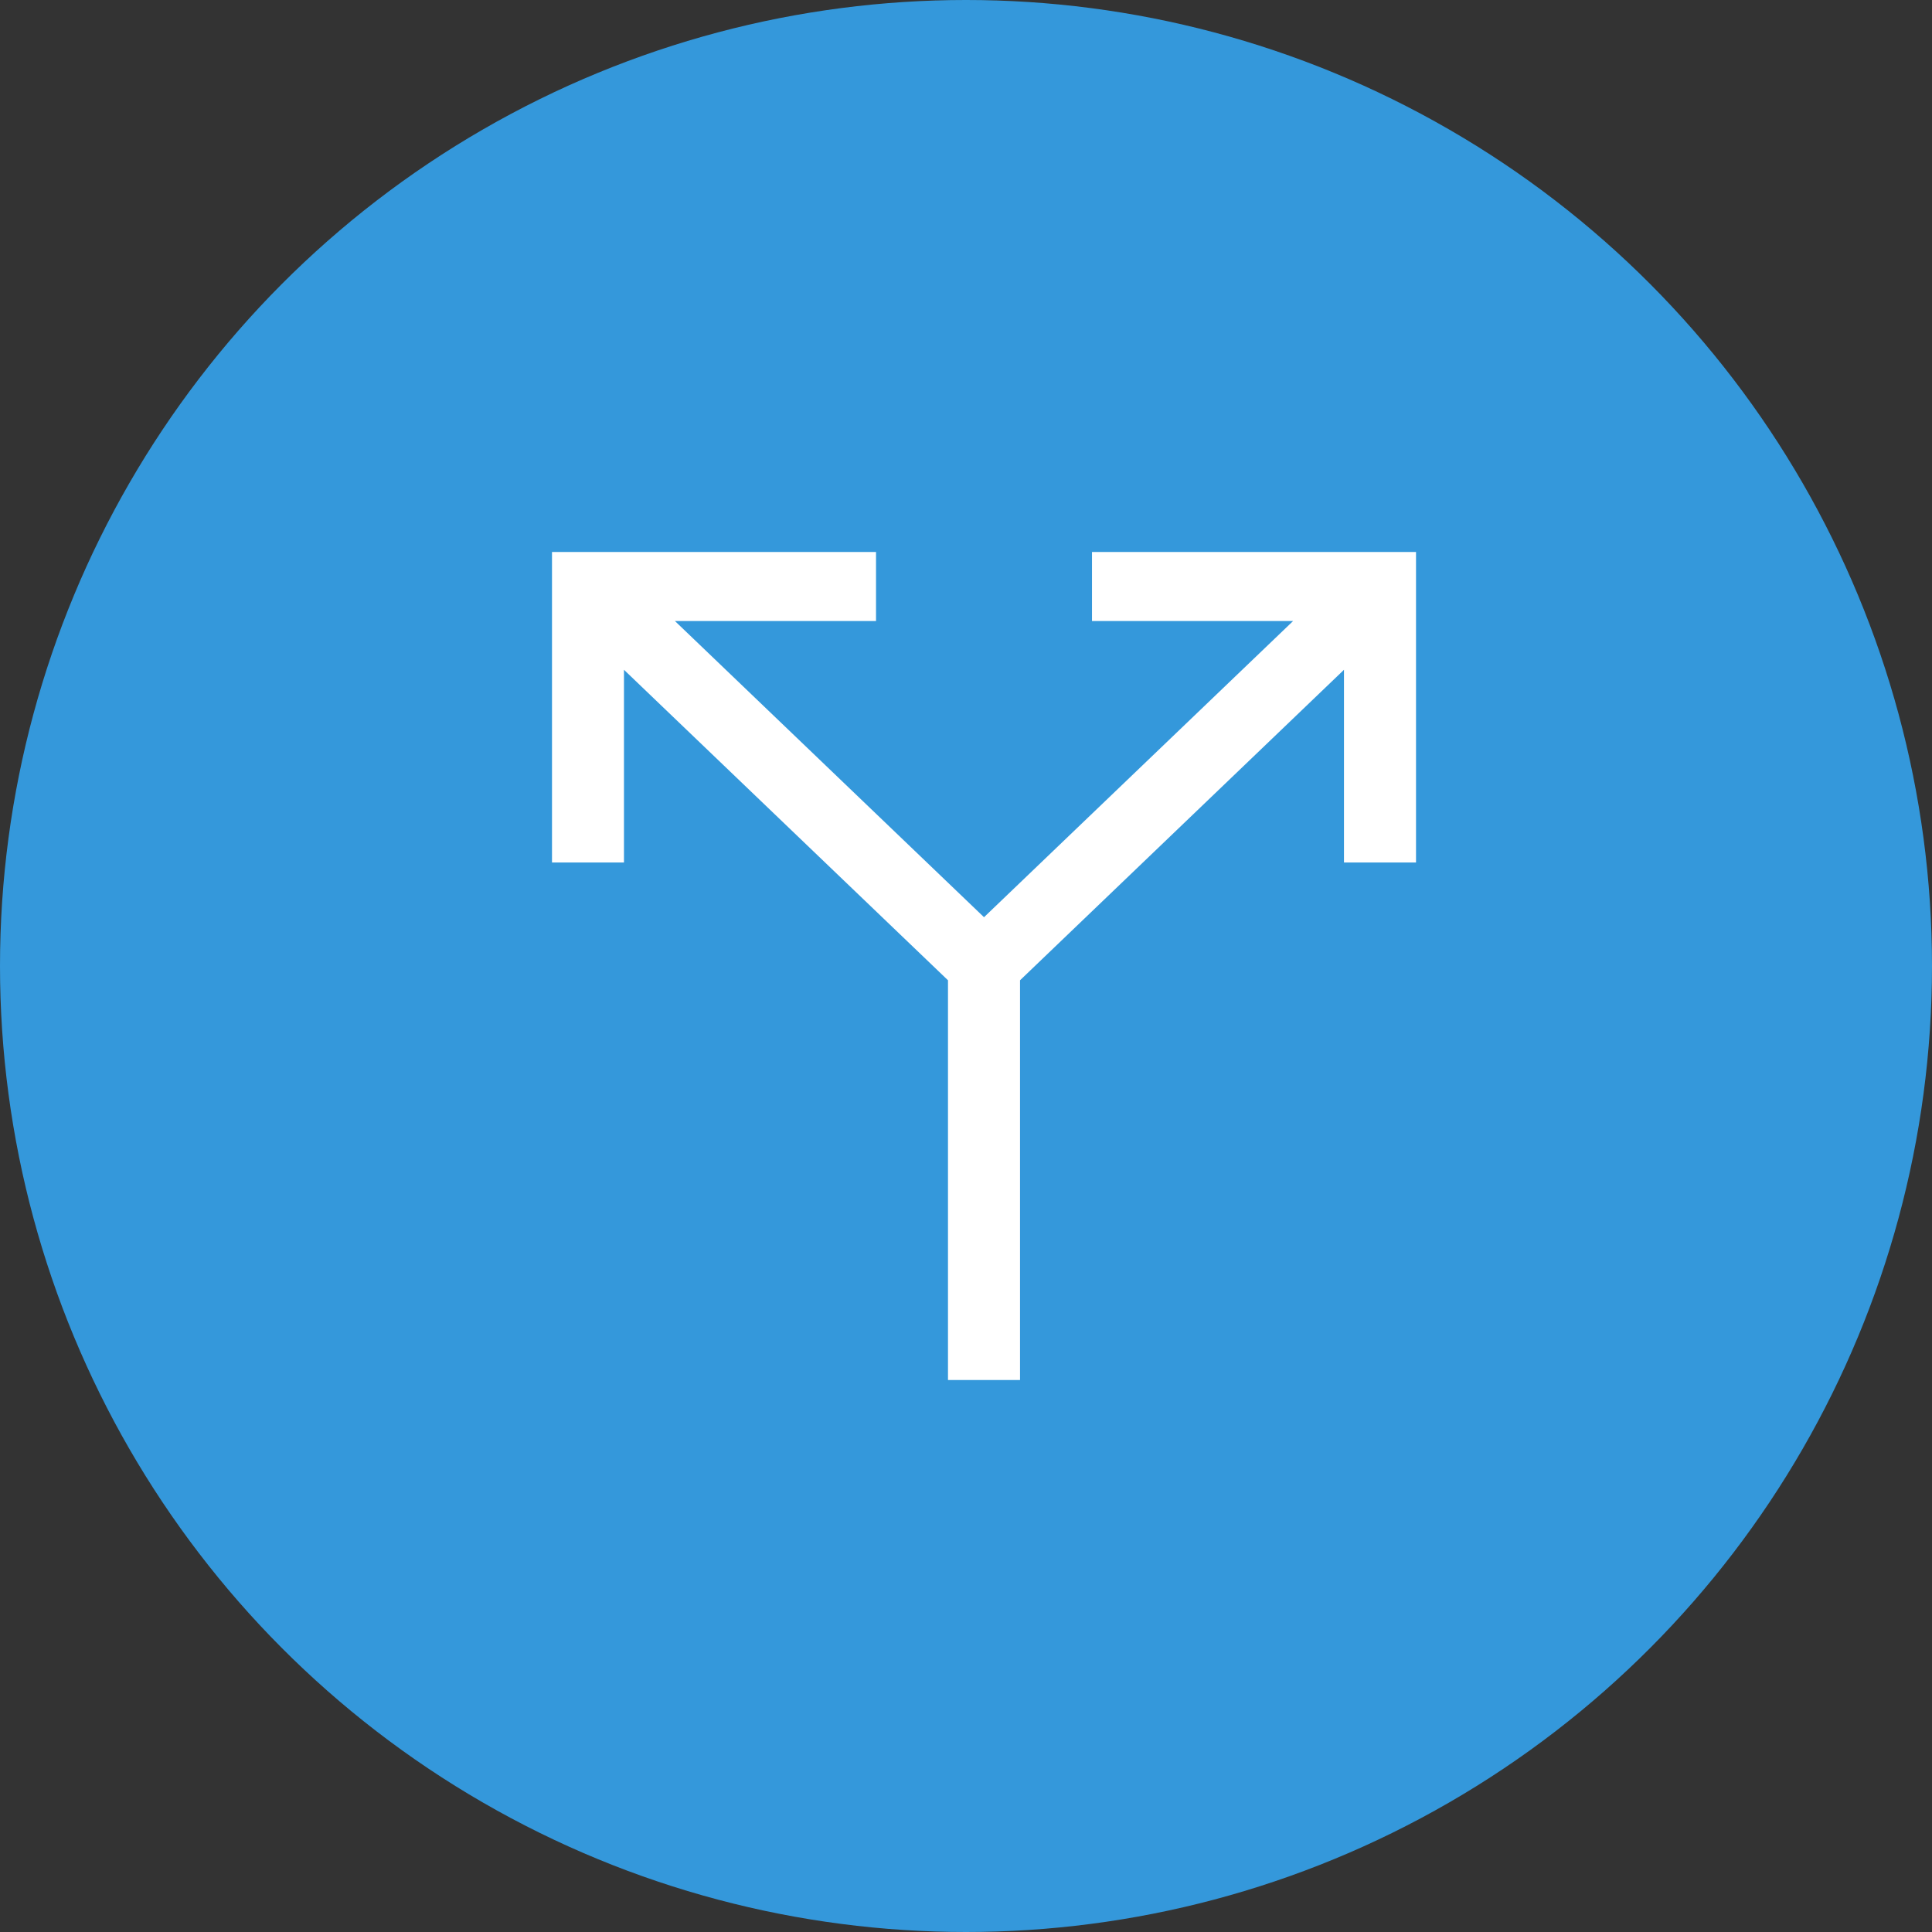 <svg width="28" height="28" viewBox="0 0 28 28" fill="none" xmlns="http://www.w3.org/2000/svg">
<rect x="0" y="0" width="28" height="28" fill="#333333" stroke="none"/>
<circle cx="14" cy="14" r="14" fill="#3498DB"/>
<path d="M9.043 12.5V9.707L13.739 14.207V20H14.783V14.207L19.478 9.707V12.5H20.522V8H15.826V9H18.741L14.261 13.293L9.781 9H12.696V8H8V12.5H9.043Z" fill="white"/>
</svg>
